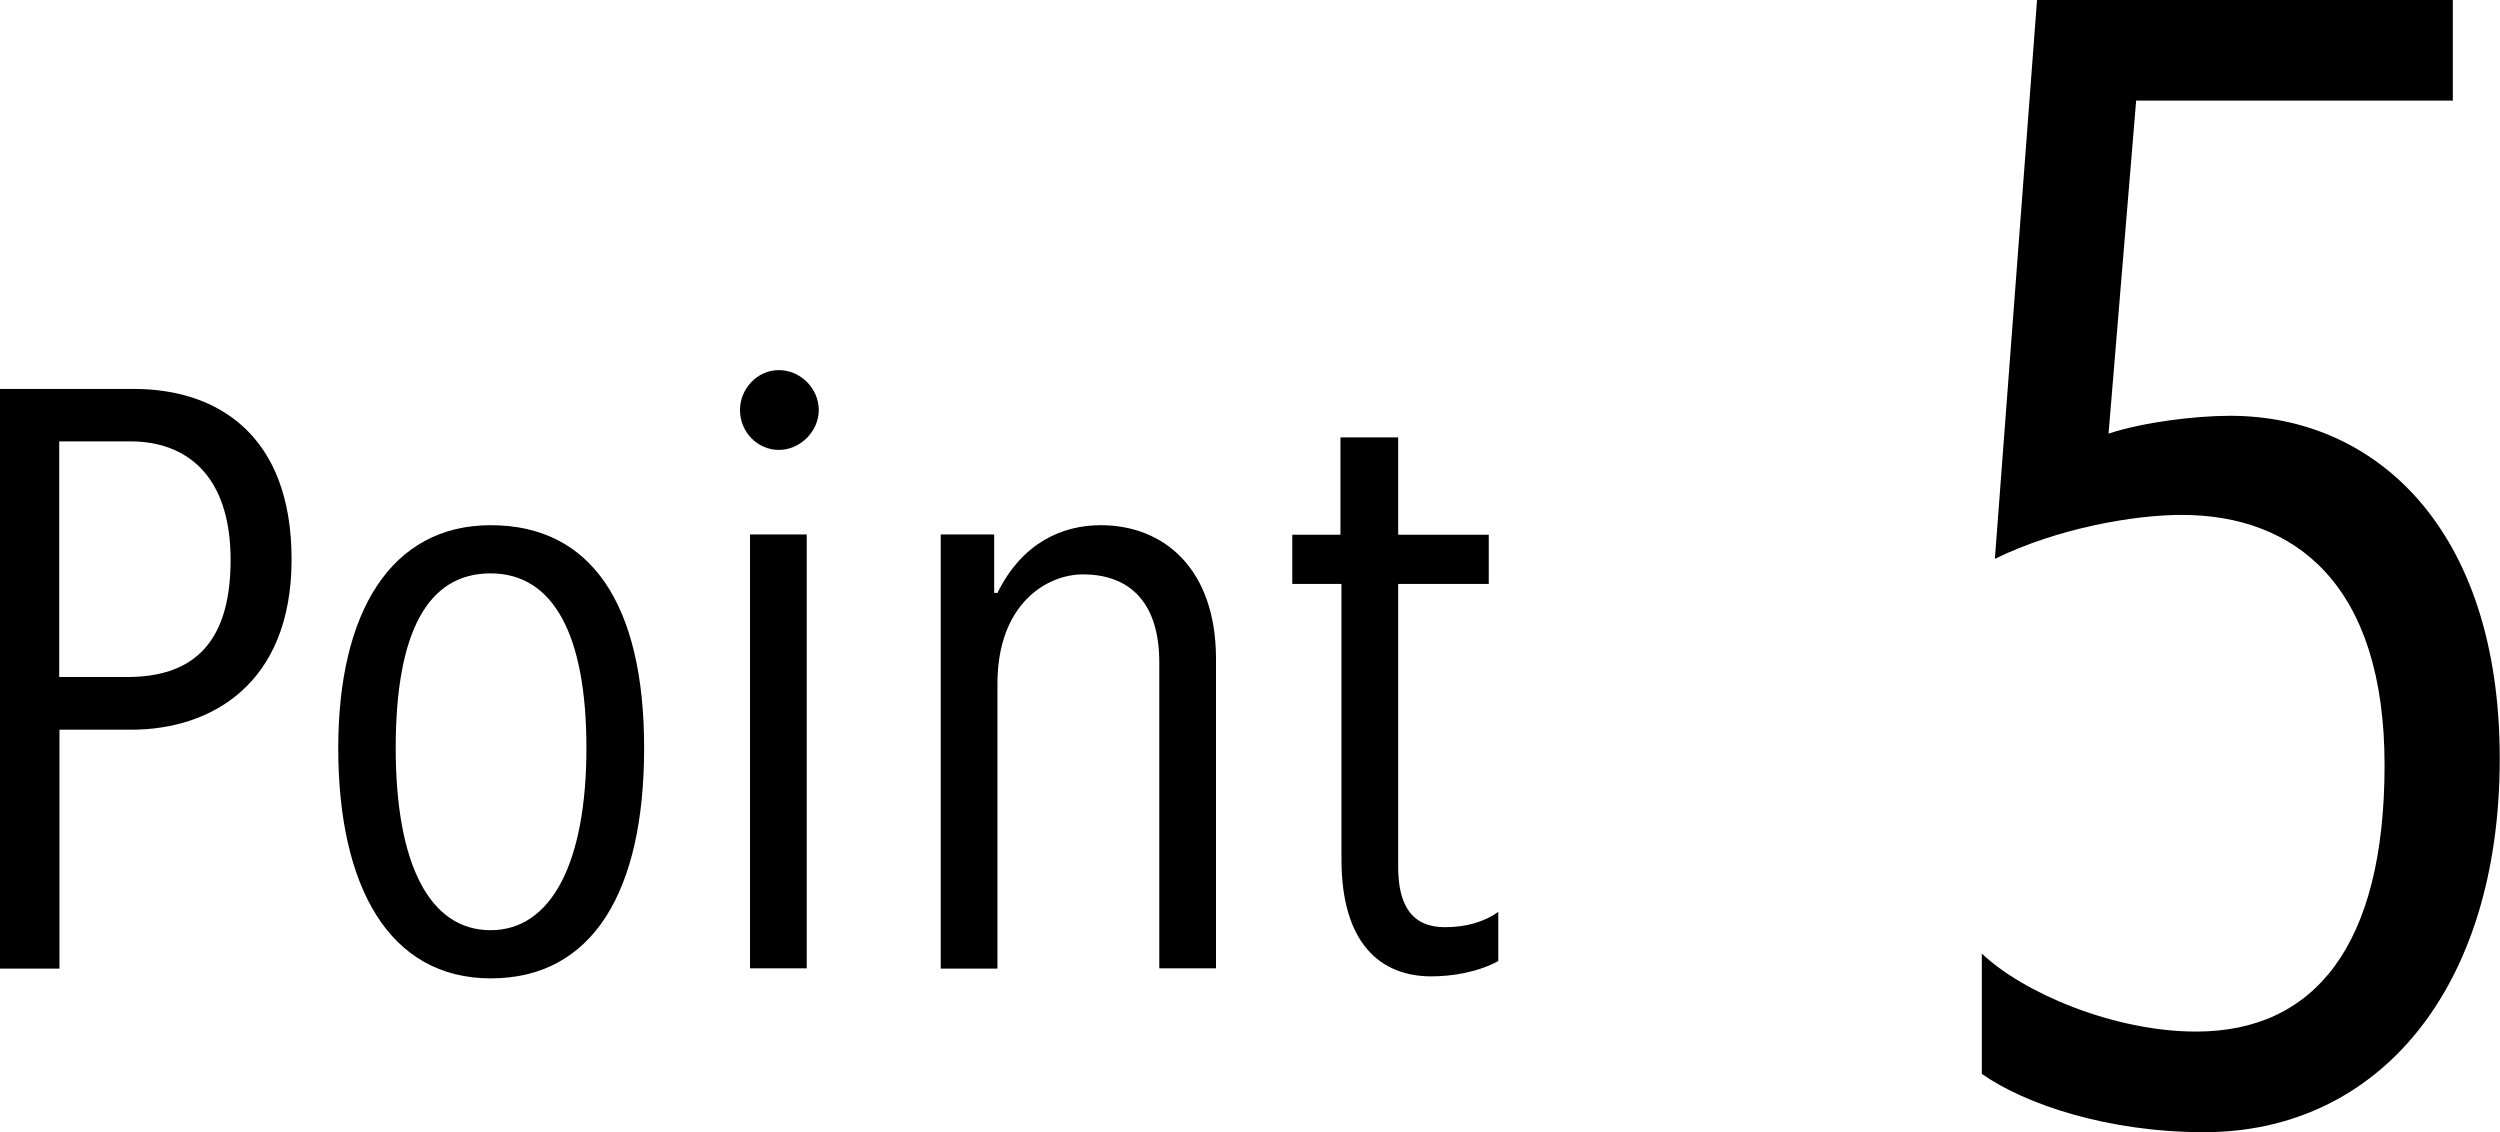 <?xml version="1.0" encoding="UTF-8"?>
<svg id="_レイヤー_2" data-name="レイヤー 2" xmlns="http://www.w3.org/2000/svg" viewBox="0 0 99.63 45.12">
  <g id="_テキスト" data-name="テキスト">
    <g>
      <path d="M0,15.5h5.34c3.28,0,6.28,1.79,6.28,6.79s-3.24,6.79-6.38,6.79h-2.87v9.52H0V15.5ZM5.07,26.98c2.46,0,4.12-1.18,4.12-4.66s-1.86-4.73-3.99-4.73h-2.84v9.39h2.7Z"/>
      <path d="M13.48,29.81c0-5.4,2.09-8.88,6.08-8.88s6.11,3.14,6.11,8.88-2.06,9.18-6.11,9.18-6.08-3.65-6.08-9.18ZM23.37,29.81c0-4.52-1.32-6.96-3.82-6.96s-3.78,2.33-3.78,6.96,1.35,7.26,3.78,7.26,3.82-2.7,3.82-7.26Z"/>
      <path d="M29.49,16.34c0-.84.68-1.59,1.55-1.59s1.59.74,1.59,1.59-.74,1.59-1.59,1.59-1.55-.71-1.55-1.59ZM29.89,21.3h2.26v17.29h-2.26v-17.29Z"/>
      <path d="M37.49,21.3h2.13v2.33h.13c.98-1.99,2.57-2.7,4.12-2.7,2.5,0,4.59,1.72,4.59,5.33v12.33h-2.26v-12.19c0-2.57-1.35-3.51-3.04-3.51-1.45,0-3.41,1.18-3.41,4.36v11.35h-2.26v-17.29Z"/>
      <path d="M53.46,34.24v-10.97h-1.96v-1.96h1.92v-3.88h2.3v3.88h3.61v1.96h-3.61v11.28c0,1.52.54,2.4,1.86,2.4.84,0,1.55-.2,2.13-.61v1.96c-.81.44-1.82.61-2.67.61-2.03,0-3.58-1.32-3.58-4.66Z"/>
    </g>
    <path d="M78.98,42.79v-4.79c1.62,1.55,5.24,3.11,8.54,3.11,4.72,0,7.51-3.43,7.51-10.62s-3.56-9.97-8.09-9.97c-1.88,0-4.92.52-7.44,1.75l1.68-22.27h16.57v4.01h-12.62l-1.1,13.27c1.36-.45,3.43-.71,4.85-.71,5.76,0,10.74,4.47,10.74,13.66s-4.85,14.89-11.78,14.89c-3.82,0-7.12-1.1-8.87-2.33Z"/>
  </g>
</svg>